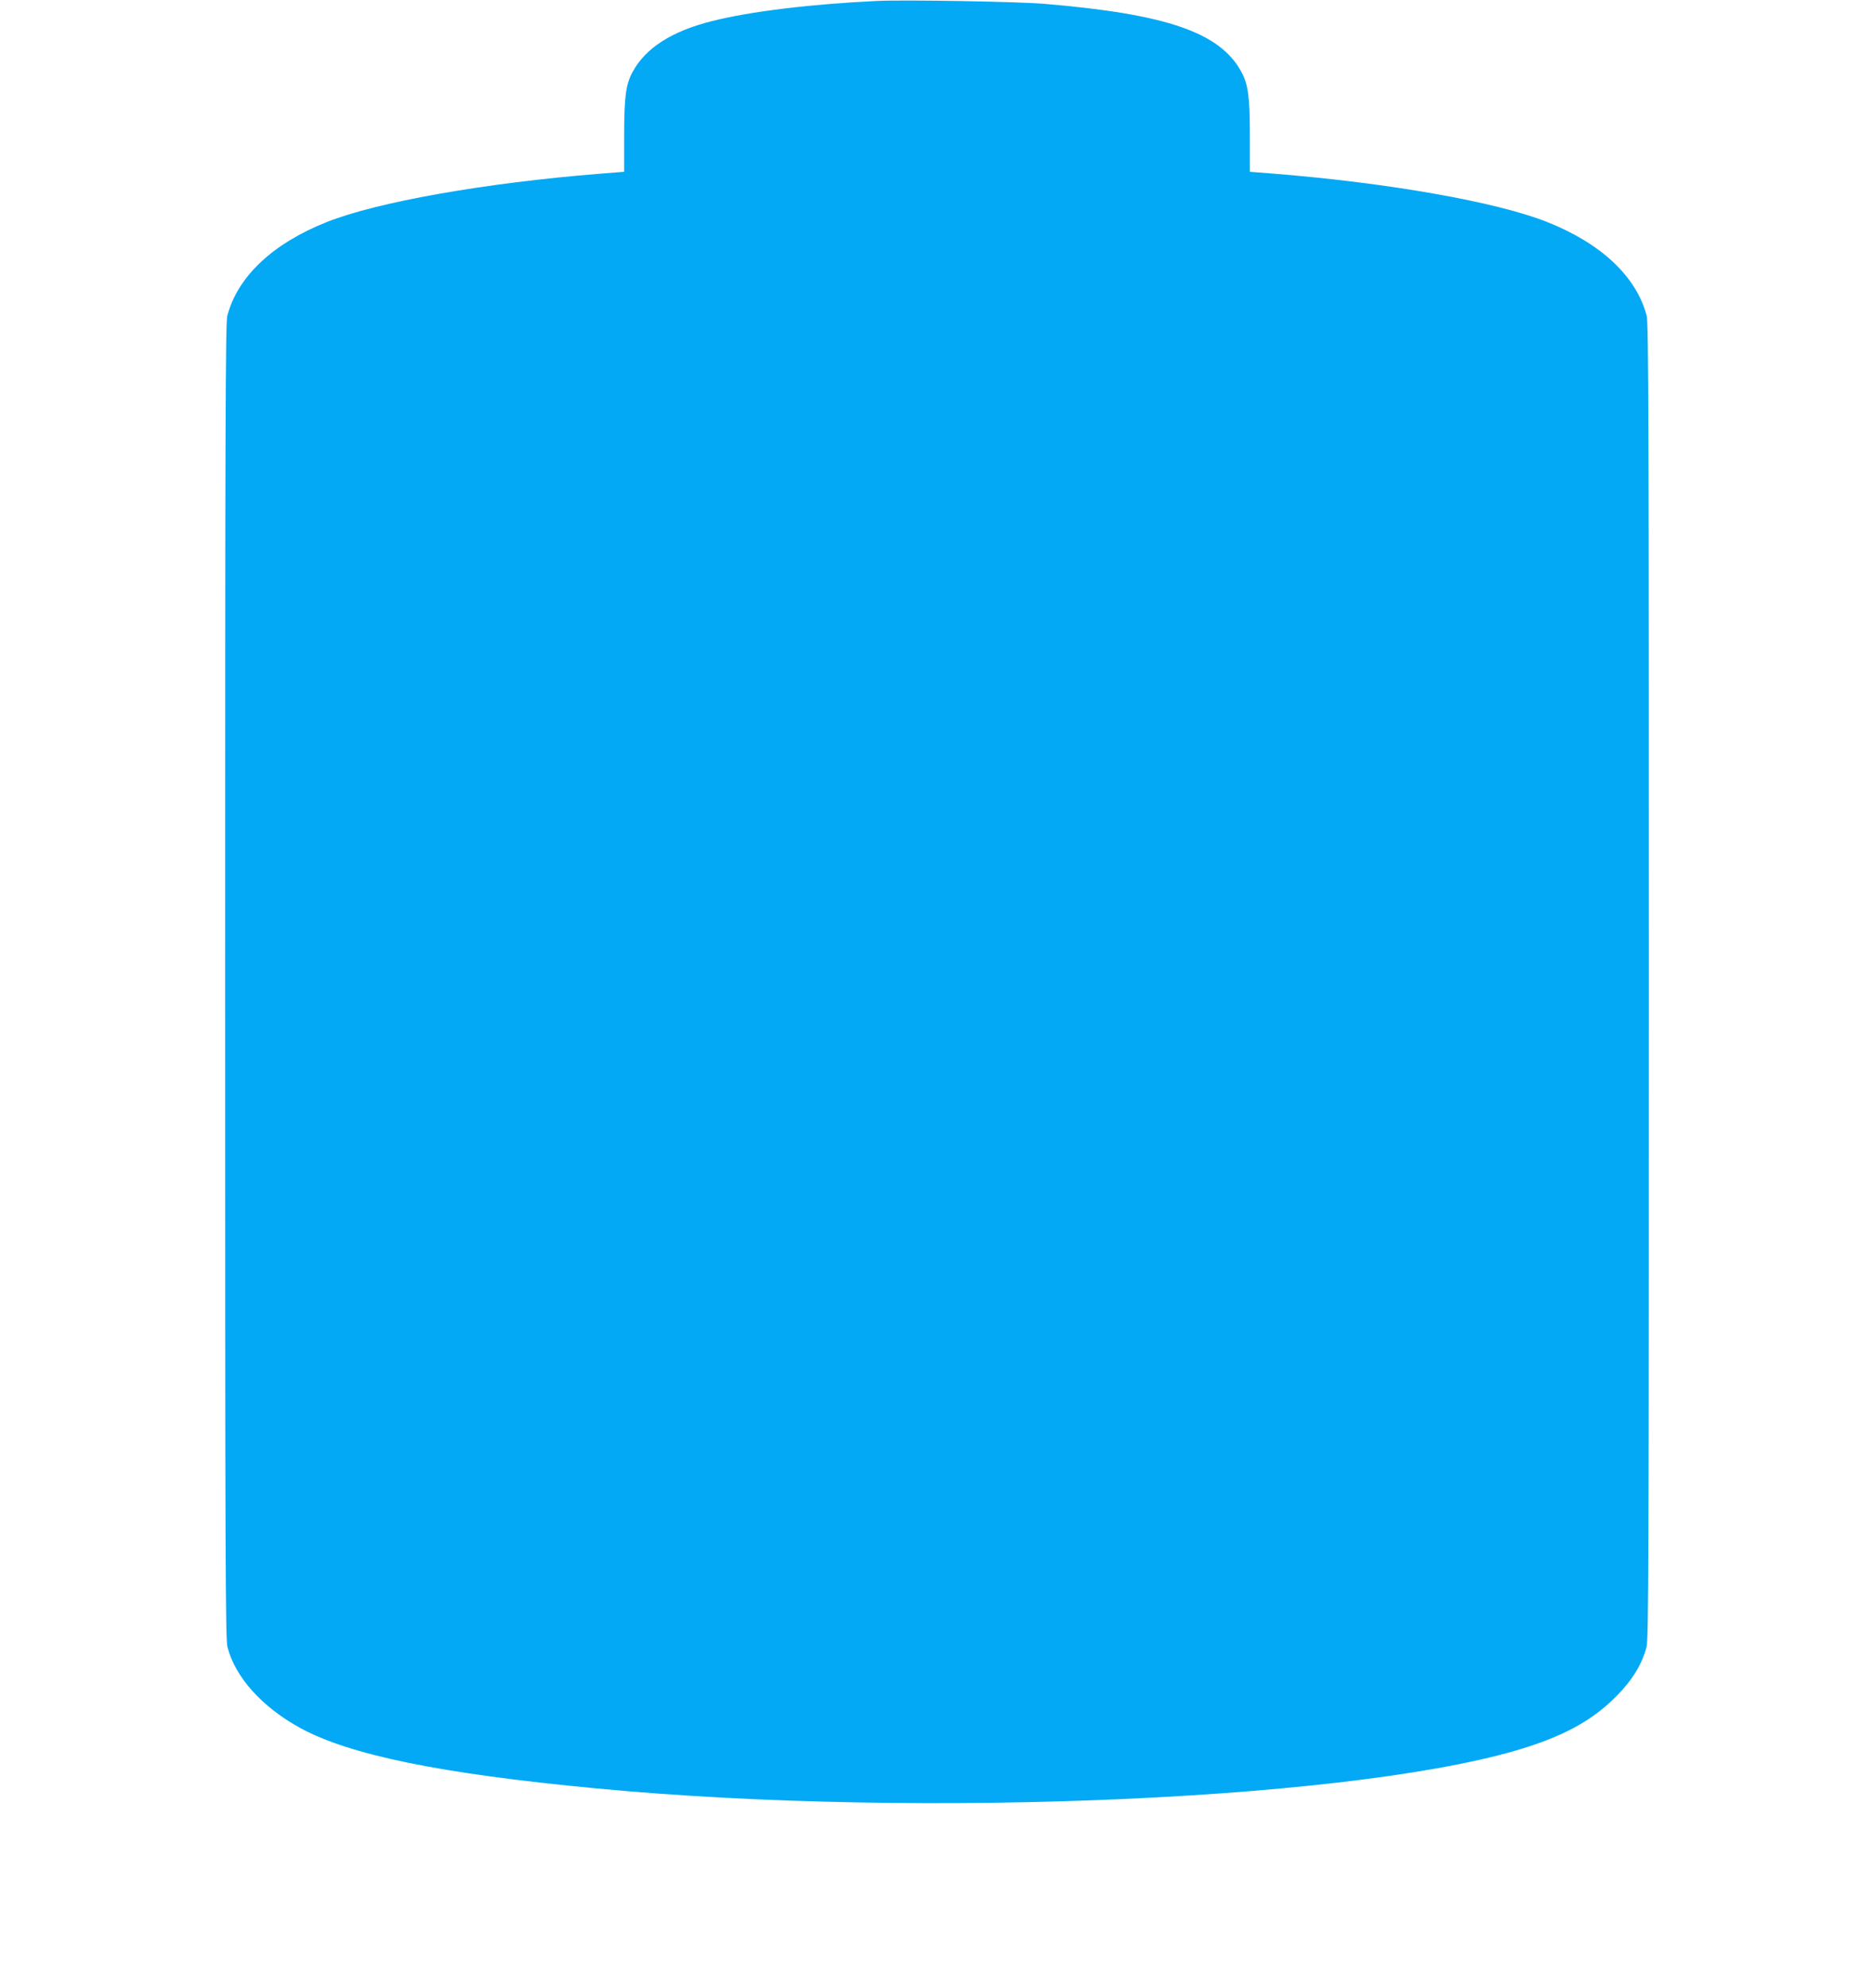 <?xml version="1.0" standalone="no"?>
<!DOCTYPE svg PUBLIC "-//W3C//DTD SVG 20010904//EN"
 "http://www.w3.org/TR/2001/REC-SVG-20010904/DTD/svg10.dtd">
<svg version="1.0" xmlns="http://www.w3.org/2000/svg"
 width="1207pt" height="1280pt" viewBox="0 0 1207 1280"
 preserveAspectRatio="xMidYMid meet">
<g transform="translate(0,1280) scale(0.1,-0.1)"
fill="#03a9f4" stroke="none">
<path d="M5650 12794 c-423 -20 -816 -67 -1065 -130 -258 -65 -426 -172 -510
-326 -44 -81 -55 -160 -55 -414 l0 -230 -152 -12 c-747 -60 -1436 -182 -1762
-311 -350 -139 -575 -351 -642 -604 -12 -44 -14 -726 -14 -4282 0 -3760 2
-4237 15 -4289 51 -195 221 -384 465 -519 320 -176 906 -296 1910 -391 2115
-201 4991 -70 6020 274 247 82 413 179 555 324 99 100 161 203 190 312 13 52
15 529 15 4289 0 3556 -2 4238 -14 4282 -67 253 -292 465 -642 604 -326 129
-1015 251 -1761 311 l-153 12 0 230 c0 254 -11 333 -55 414 -138 253 -480 371
-1265 437 -174 15 -898 27 -1080 19z"/>
</g>
</svg>
